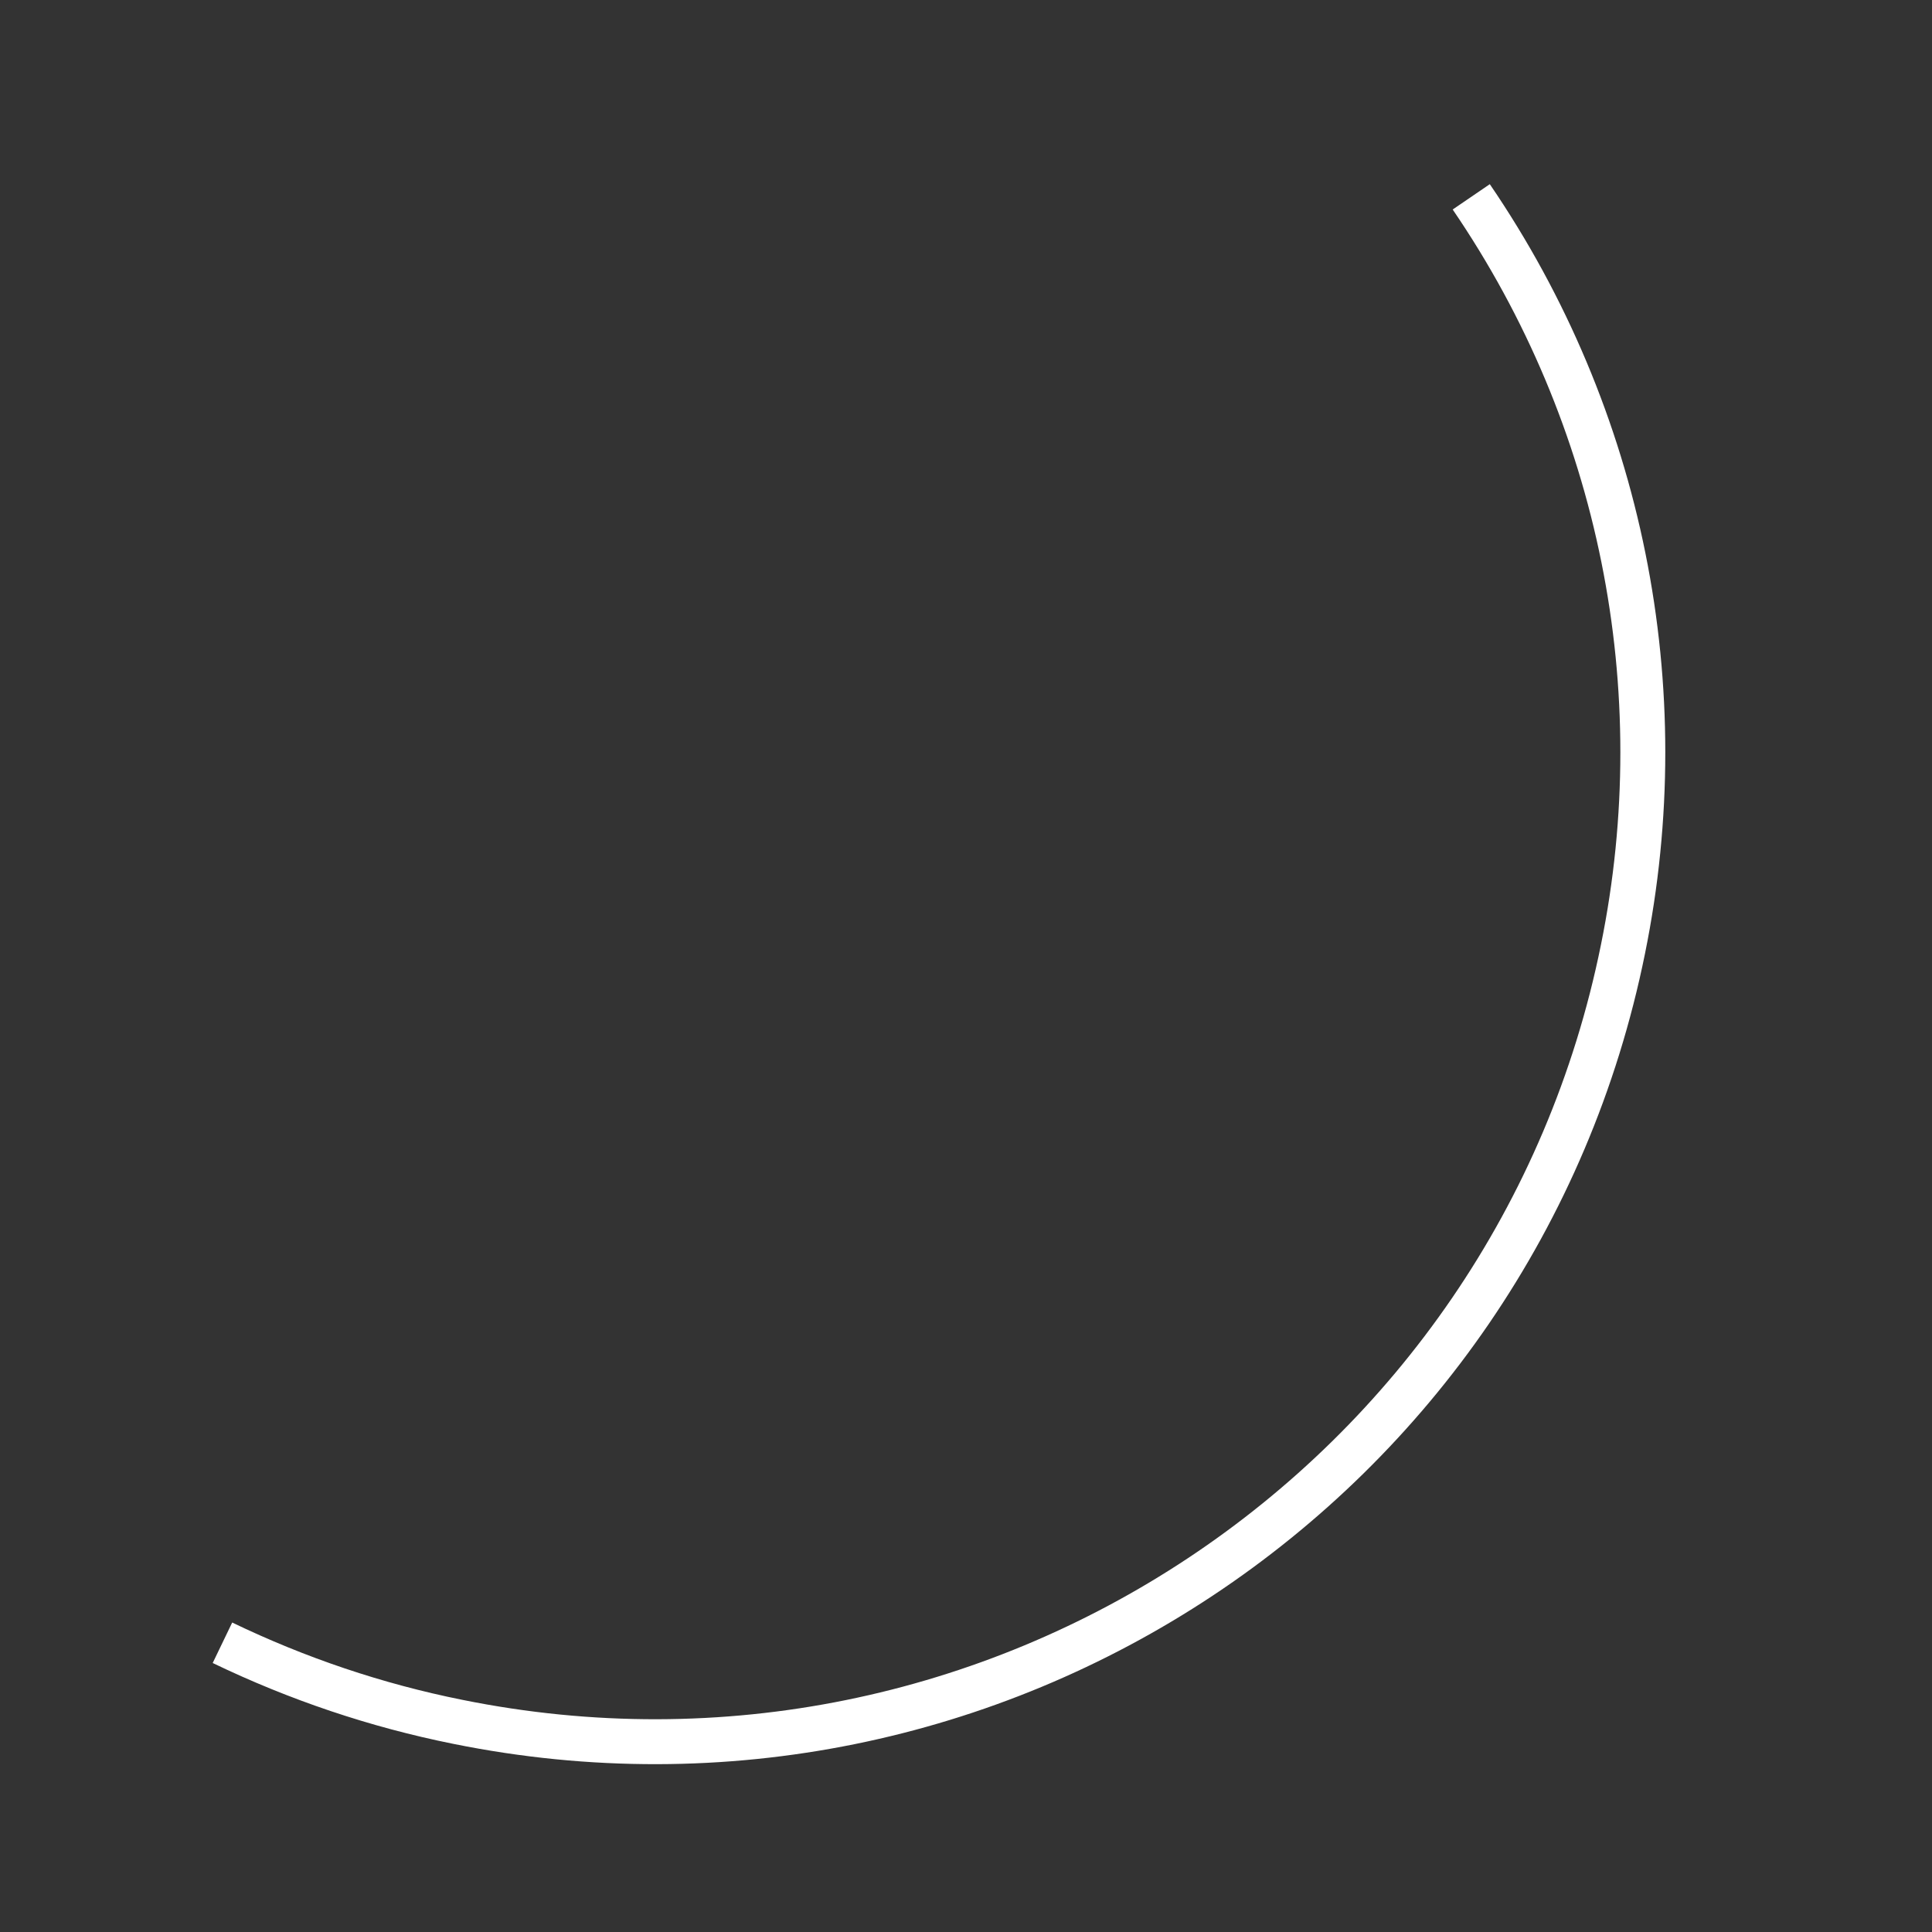 <?xml version="1.0" encoding="UTF-8"?> <svg xmlns="http://www.w3.org/2000/svg" width="86" height="86" viewBox="0 0 86 86" fill="none"><rect x="0" y="0" width="86" height="86" fill="#333333" stroke="none"/> <path d="M65.49 8.762C72.179 18.561 74.611 30.626 72.244 42.252C67.42 66.075 44.2 81.469 20.377 76.645C16.751 75.918 13.235 74.731 9.902 73.125" stroke="white" stroke-width="2" stroke-miterlimit="10"></path> </svg> 